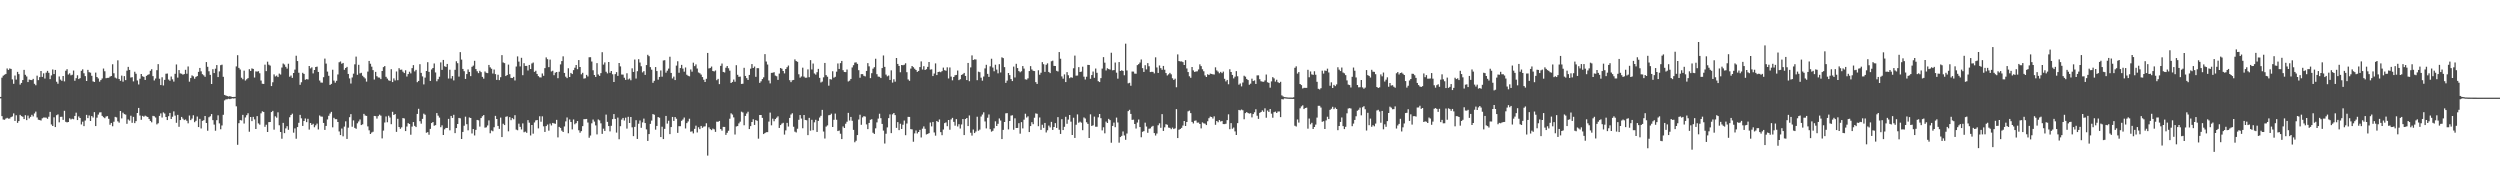 <?xml version="1.0" encoding="UTF-8"?>
<svg xmlns="http://www.w3.org/2000/svg" width="1920" height="150">
  <path d="M0 74.451h1v1.095H0zM1 59.652h1v29.550H1zM2 58.094h1v33.715H2zM3 57.396h1v34.609H3zM4 56.789h1v34.320H4zM5 52.603h1v37.894H5zM6 53.726h1v37.412H6zM7 52.580h1v38.449H7zM8 52.926h1v37.037H8zM9 61.000h1v28.435H9zM10 64.341h1v22.737H10zM11 58.000h1v34.890H11zM12 61.154h1v27.395H12zM13 55.203h1v39.165H13zM14 56.922h1v36.058H14zM15 64.978h1v23.263H15zM16 63.710h1v25.484H16zM17 61.473h1v28.162H17zM18 53.650h1v37.807H18zM19 57.468h1v31.000H19zM20 58.701h1v33.539H20zM21 63.032h1v25.770H21zM22 61.124h1v29.817H22zM23 61.377h1v28.353H23zM24 61.529h1v26.614H24zM25 60.561h1v28.848H25zM26 64.354h1v22.776H26zM27 65.489h1v20.206H27zM28 58.101h1v32.098H28zM29 61.567h1v30.377H29zM30 59.252h1v32.964H30zM31 54.549h1v38.016H31zM32 59.012h1v31.878H32zM33 56.294h1v33.992H33zM34 60.294h1v29.945H34zM35 55.820h1v34.551H35zM36 54.435h1v36.809H36zM37 55.931h1v33.707H37zM38 60.755h1v25.157H38zM39 57.908h1v37.703H39zM40 53.356h1v43.400H40zM41 56.865h1v33.241H41zM42 53.700h1v43.872H42zM43 62.763h1v25.728H43zM44 64.328h1v23.515H44zM45 58.712h1v35.253H45zM46 61.151h1v28.612H46zM47 62.070h1v27.604H47zM48 58.369h1v33.667H48zM49 62.516h1v22.560H49zM50 54.347h1v39.218H50zM51 53.155h1v40.850H51zM52 57.250h1v36.456H52zM53 56.295h1v34.567H53zM54 57.842h1v33.926H54zM55 57.400h1v33.783H55zM56 54.175h1v37.406H56zM57 62.008h1v27.021H57zM58 60.044h1v26.484H58zM59 57.826h1v34.397H59zM60 60.700h1v28.731H60zM61 60.028h1v30.579H61zM62 54.396h1v41.180H62zM63 53.262h1v40.196H63zM64 56.284h1v40.597H64zM65 58.465h1v34.092H65zM66 62.195h1v26.039H66zM67 53.653h1v37.098H67zM68 55.444h1v33.231H68zM69 55.800h1v37.135H69zM70 58.194h1v30.934H70zM71 62.493h1v27.770H71zM72 63.000h1v23.093H72zM73 55.778h1v41.059H73zM74 59.128h1v31.225H74zM75 60.265h1v27.741H75zM76 62.718h1v23.680H76zM77 61.480h1v24.742H77zM78 60.249h1v28.712H78zM79 52.647h1v37.366H79zM80 54.754h1v36.010H80zM81 60.081h1v29.417H81zM82 59.777h1v29.433H82zM83 59.748h1v31.508H83zM84 58.842h1v36.944H84zM85 58.378h1v36.012H85zM86 49.343h1v47.647H86zM87 56.270h1v37.227H87zM88 59.610h1v30.149H88zM89 60.249h1v29.930H89zM90 46.311h1v46.847H90zM91 60.691h1v33.518H91zM92 62.080h1v23.168H92zM93 58.045h1v32.876H93zM94 62.720h1v23.796H94zM95 58.487h1v29.155H95zM96 61.548h1v26.484H96zM97 54.253h1v40.826H97zM98 51.336h1v40.429H98zM99 53.717h1v38.918H99zM100 59.553h1v29.352H100zM101 59.301h1v34.986H101zM102 62.535h1v27.236H102zM103 55.090h1v39.468H103zM104 56.603h1v36.419H104zM105 61.800h1v24.960H105zM106 64.877h1v18.018H106zM107 60.444h1v28.267H107zM108 56.854h1v35.168H108zM109 58.551h1v30.435H109zM110 59.058h1v30.604H110zM111 61.395h1v27.457H111zM112 58.277h1v31.111H112zM113 57.488h1v32.356H113zM114 57.028h1v34.291H114zM115 54.361h1v38.541H115zM116 53.164h1v40.782H116zM117 58.476h1v30.500H117zM118 61.792h1v27.491H118zM119 60.301h1v29.946H119zM120 53.937h1v41.578H120zM121 49.273h1v45.409H121zM122 60.449h1v28.514H122zM123 65.318h1v21.789H123zM124 59.336h1v30.917H124zM125 65.612h1v20.710H125zM126 61.336h1v25.850H126zM127 56.627h1v33.224H127zM128 56.467h1v35.727H128zM129 61.105h1v28.148H129zM130 61.981h1v24.732H130zM131 58.768h1v32.629H131zM132 60.919h1v28.750H132zM133 62.661h1v22.885H133zM134 56.670h1v32.132H134zM135 49.510h1v44.816H135zM136 59.619h1v28.606H136zM137 53.794h1v43.606H137zM138 56.390h1v35.803H138zM139 56.630h1v33.189H139zM140 57.338h1v33.796H140zM141 56.896h1v35.357H141zM142 53.615h1v38.131H142zM143 56.633h1v36.159H143zM144 51.063h1v43.657H144zM145 62.717h1v25.995H145zM146 59.938h1v32.338H146zM147 57.911h1v33.181H147zM148 58.640h1v29.868H148zM149 60.478h1v33.395H149zM150 59.051h1v33.743H150zM151 58.401h1v31.102H151zM152 55.170h1v42.425H152zM153 52.168h1v39.126H153zM154 54.796h1v43.841H154zM155 56.993h1v35.810H155zM156 57.867h1v34.437H156zM157 59.007h1v30.067H157zM158 47.655h1v46.816H158zM159 51.309h1v49.086H159zM160 54.724h1v35.349H160zM161 57.517h1v31.751H161zM162 64.499h1v23.109H162zM163 53.144h1v39.105H163zM164 56.125h1v39.561H164zM165 52.746h1v47.681H165zM166 49.947h1v42.391H166zM167 59.175h1v29.395H167zM168 54.856h1v39.922H168zM169 50.068h1v49.191H169zM170 49.653h1v46.724H170zM171 58.996h1v29.191H171zM172 72.914h1v4.175H172zM173 73.390h1v2.925H173zM174 73.785h1v2.469H174zM175 74.114h1v1.689H175zM176 73.815h1v2.342H176zM177 74.206h1v1.630H177zM178 74.505h1v1.000H178zM179 74.433h1v1.240H179zM180 74.383h1v1.073H180zM181 51.003h1v30.643H181zM182 42.387h1v68.808H182zM183 52.126h1v42.480H183zM184 53.412h1v38.801H184zM185 59.683h1v32.851H185zM186 60.884h1v27.332H186zM187 54.282h1v40.578H187zM188 61.876h1v28.329H188zM189 60.876h1v27.597H189zM190 59.984h1v26.998H190zM191 53.160h1v48.005H191zM192 54.472h1v35.392H192zM193 52.509h1v40.540H193zM194 52.942h1v36.806H194zM195 59.559h1v32.122H195zM196 54.843h1v44.253H196zM197 54.975h1v34.224H197zM198 54.673h1v40.117H198zM199 56.251h1v39.479H199zM200 61.848h1v25.203H200zM201 64.294h1v21.195H201zM202 64.448h1v21.509H202zM203 49.642h1v47.759H203zM204 54.653h1v41.137H204zM205 47.344h1v54.020H205zM206 49.677h1v44.115H206zM207 50.388h1v43.332H207zM208 66.107h1v19.980H208zM209 63.168h1v21.984H209zM210 57.115h1v42.479H210zM211 58.704h1v30.620H211zM212 58.041h1v32.332H212zM213 59.179h1v27.077H213zM214 56.515h1v39.670H214zM215 57.215h1v44.154H215zM216 51.880h1v54.680H216zM217 48.801h1v45.539H217zM218 49.560h1v52.680H218zM219 51.323h1v47.311H219zM220 52.692h1v44.216H220zM221 48.962h1v50.748H221zM222 58.955h1v31.093H222zM223 57.987h1v30.352H223zM224 59.797h1v27.503H224zM225 56.073h1v45.837H225zM226 53.441h1v45.163H226zM227 42.827h1v63.712H227zM228 46.889h1v50.693H228zM229 55.875h1v38.444H229zM230 65.126h1v23.094H230zM231 63.197h1v27.682H231zM232 55.927h1v40.792H232zM233 56.797h1v36.148H233zM234 61.244h1v29.759H234zM235 60.779h1v33.007H235zM236 61.049h1v30.183H236zM237 50.707h1v48.820H237zM238 52.507h1v41.944H238zM239 51.729h1v44.206H239zM240 56.363h1v38.721H240zM241 53.775h1v43.987H241zM242 51.440h1v44.803H242zM243 51.128h1v43.815H243zM244 55.232h1v44.184H244zM245 61.876h1v26.798H245zM246 63.398h1v26.086H246zM247 63.467h1v26.121H247zM248 59.268h1v35.139H248zM249 45.020h1v54.743H249zM250 48.840h1v47.895H250zM251 54.988h1v36.766H251zM252 58.191h1v30.726H252zM253 65.206h1v21.972H253zM254 64.411h1v21.525H254zM255 53.544h1v44.227H255zM256 61.914h1v28.549H256zM257 63.502h1v28.057H257zM258 62.044h1v29.497H258zM259 57.175h1v36.528H259zM260 47.831h1v53.116H260zM261 47.202h1v56.523H261zM262 48.923h1v49.772H262zM263 48.317h1v56.369H263zM264 53.623h1v43.612H264zM265 52.232h1v40.955H265zM266 51.364h1v55.344H266zM267 56.757h1v41.271H267zM268 60.213h1v29.804H268zM269 64.178h1v23.484H269zM270 59.507h1v37.825H270zM271 56.563h1v35.883H271zM272 49.423h1v48.794H272zM273 43.494h1v55.449H273zM274 57.465h1v37.270H274zM275 49.771h1v43.502H275zM276 56.388h1v35.372H276zM277 55.906h1v40.156H277zM278 58.154h1v37.310H278zM279 59.301h1v28.149H279zM280 60.283h1v28.448H280zM281 62.664h1v26.378H281zM282 54.968h1v42.093H282zM283 46.799h1v53.279H283zM284 48.969h1v53.968H284zM285 51.196h1v50.582H285zM286 53.866h1v47.322H286zM287 61.106h1v27.911H287zM288 55.200h1v34.005H288zM289 58.503h1v32.607H289zM290 59.486h1v29.694H290zM291 59.617h1v28.454H291zM292 60.761h1v28.094H292zM293 54.538h1v51.734H293zM294 51.549h1v48.738H294zM295 50.750h1v43.329H295zM296 58.979h1v30.448H296zM297 60.363h1v33.525H297zM298 61.671h1v27.198H298zM299 62.082h1v28.175H299zM300 53.120h1v42.263H300zM301 63.030h1v22.819H301zM302 60.196h1v28.118H302zM303 61.806h1v25.782H303zM304 54.870h1v46.410H304zM305 61.584h1v29.630H305zM306 52.387h1v45.144H306zM307 53.606h1v45.316H307zM308 53.450h1v44.338H308zM309 55.025h1v35.628H309zM310 56.114h1v34.882H310zM311 53.950h1v46.698H311zM312 58.797h1v38.371H312zM313 56.882h1v37.688H313zM314 55.117h1v40.133H314zM315 56.359h1v47.131H315zM316 52.348h1v44.902H316zM317 50.027h1v43.722H317zM318 54.849h1v41.796H318zM319 53.678h1v43.904H319zM320 63.112h1v24.376H320zM321 62.137h1v21.442H321zM322 49.327h1v43.735H322zM323 55.938h1v39.029H323zM324 58.658h1v32.612H324zM325 64.802h1v22.470H325zM326 59.589h1v28.549H326zM327 54.540h1v47.402H327zM328 47.759h1v53.695H328zM329 55.191h1v48.266H329zM330 62.140h1v36.853H330zM331 53.360h1v41.154H331zM332 52.240h1v41.479H332zM333 48.753h1v47.790H333zM334 55.643h1v40.467H334zM335 62.399h1v24.417H335zM336 60.829h1v27.985H336zM337 58.926h1v31.385H337zM338 47.933h1v49.780H338zM339 53.664h1v42.614H339zM340 46.021h1v57.675H340zM341 50.867h1v48.484H341zM342 51.403h1v46.860H342zM343 49.103h1v49.163H343zM344 60.315h1v30.967H344zM345 53.571h1v46.521H345zM346 60.300h1v28.726H346zM347 58.410h1v32.183H347zM348 61.761h1v26.394H348zM349 53.623h1v48.632H349zM350 47.073h1v51.303H350zM351 48.519h1v46.717H351zM352 58.850h1v31.735H352zM353 40.057h1v50.830H353zM354 45.777h1v61.000H354zM355 52.921h1v48.422H355zM356 54.680h1v41.896H356zM357 60.644h1v28.976H357zM358 56.901h1v38.475H358zM359 53.363h1v46.721H359zM360 55.225h1v34.964H360zM361 58.490h1v32.142H361zM362 51.303h1v51.219H362zM363 50.396h1v48.747H363zM364 46.709h1v57.328H364zM365 53.058h1v46.657H365zM366 54.723h1v37.381H366zM367 56.160h1v36.253H367zM368 54.379h1v42.851H368zM369 55.404h1v35.261H369zM370 59.013h1v30.261H370zM371 60.411h1v27.954H371zM372 54.872h1v43.155H372zM373 55.935h1v41.875H373zM374 56.148h1v40.219H374zM375 49.858h1v42.621H375zM376 51.701h1v50.663H376zM377 52.794h1v47.419H377zM378 56.485h1v44.341H378zM379 53.389h1v44.371H379zM380 56.951h1v32.012H380zM381 61.327h1v30.073H381zM382 57.388h1v39.332H382zM383 61.549h1v37.400H383zM384 59.270h1v31.037H384zM385 42.326h1v62.920H385zM386 47.953h1v47.080H386zM387 48.465h1v47.600H387zM388 58.410h1v31.298H388zM389 57.575h1v31.767H389zM390 49.626h1v51.252H390zM391 56.988h1v32.988H391zM392 59.795h1v32.540H392zM393 59.931h1v30.795H393zM394 59.028h1v32.548H394zM395 61.799h1v26.697H395zM396 51.113h1v48.427H396zM397 43.333h1v56.696H397zM398 47.303h1v47.667H398zM399 50.978h1v46.469H399zM400 44.411h1v55.026H400zM401 57.732h1v37.061H401zM402 48.543h1v53.036H402zM403 50.619h1v50.446H403zM404 50.567h1v51.422H404zM405 54.133h1v38.116H405zM406 49.887h1v44.301H406zM407 53.008h1v51.021H407zM408 48.726h1v47.275H408zM409 48.010h1v54.628H409zM410 55.171h1v38.896H410zM411 54.311h1v38.173H411zM412 56.788h1v35.398H412zM413 58.472h1v40.137H413zM414 59.401h1v29.900H414zM415 59.477h1v33.994H415zM416 56.426h1v32.909H416zM417 58.236h1v38.763H417zM418 52.304h1v49.015H418zM419 44.082h1v52.754H419zM420 45.442h1v50.214H420zM421 51.555h1v48.796H421zM422 45.770h1v49.166H422zM423 54.865h1v41.480H423zM424 54.304h1v40.090H424zM425 57.734h1v37.015H425zM426 55.787h1v39.274H426zM427 55.319h1v36.747H427zM428 60.044h1v45.463H428zM429 55.113h1v42.335H429zM430 49.462h1v48.815H430zM431 46.880h1v53.450H431zM432 43.272h1v58.128H432zM433 56.003h1v41.109H433zM434 58.891h1v34.366H434zM435 60.003h1v30.201H435zM436 52.449h1v49.887H436zM437 59.141h1v32.616H437zM438 55.995h1v37.683H438zM439 56.907h1v42.482H439zM440 53.870h1v37.887H440zM441 52.041h1v43.409H441zM442 49.925h1v44.666H442zM443 53.134h1v39.832H443zM444 46.145h1v53.900H444zM445 51.480h1v50.438H445zM446 57.105h1v43.609H446zM447 55.893h1v40.965H447zM448 60.373h1v31.196H448zM449 60.107h1v31.386H449zM450 57.519h1v33.846H450zM451 58.748h1v35.349H451zM452 43.964h1v61.811H452zM453 43.943h1v60.133H453zM454 47.264h1v47.461H454zM455 53.985h1v37.801H455zM456 57.586h1v35.791H456zM457 59.061h1v37.240H457zM458 48.494h1v54.700H458zM459 57.207h1v34.517H459zM460 58.283h1v34.182H460zM461 56.142h1v38.588H461zM462 40.112h1v62.688H462zM463 49.598h1v49.198H463zM464 47.916h1v52.632H464zM465 55.117h1v32.883H465zM466 56.355h1v37.237H466zM467 47.608h1v49.233H467zM468 55.928h1v44.981H468zM469 54.515h1v42.080H469zM470 57.019h1v34.491H470zM471 62.963h1v24.639H471zM472 56.915h1v34.420H472zM473 55.387h1v46.438H473zM474 58.283h1v32.039H474zM475 48.368h1v58.572H475zM476 50.981h1v45.924H476zM477 57.232h1v34.608H477zM478 57.283h1v33.296H478zM479 59.707h1v32.862H479zM480 61.344h1v29.000H480zM481 56.289h1v42.453H481zM482 61.013h1v28.666H482zM483 60.299h1v34.159H483zM484 61.622h1v28.216H484zM485 52.473h1v45.340H485zM486 55.239h1v49.321H486zM487 45.740h1v51.675H487zM488 60.306h1v31.996H488zM489 54.687h1v52.006H489zM490 45.483h1v49.549H490zM491 48.003h1v44.521H491zM492 50.888h1v47.271H492zM493 55.604h1v38.377H493zM494 54.653h1v36.440H494zM495 57.521h1v37.002H495zM496 49.957h1v49.422H496zM497 42.069h1v66.193H497zM498 43.168h1v59.818H498zM499 51.572h1v43.567H499zM500 53.485h1v39.126H500zM501 63.609h1v23.978H501zM502 62.042h1v26.052H502zM503 51.489h1v48.106H503zM504 54.560h1v42.160H504zM505 61.175h1v28.756H505zM506 59.104h1v31.322H506zM507 54.137h1v51.151H507zM508 58.880h1v38.426H508zM509 46.414h1v60.370H509zM510 46.210h1v52.742H510zM511 55.785h1v33.263H511zM512 54.258h1v40.685H512zM513 52.696h1v40.051H513zM514 43.585h1v59.440H514zM515 56.008h1v41.589H515zM516 60.238h1v29.570H516zM517 58.830h1v34.067H517zM518 61.480h1v28.450H518zM519 50.404h1v40.766H519zM520 47.042h1v54.976H520zM521 55.846h1v41.096H521zM522 52.294h1v44.634H522zM523 49.795h1v43.003H523zM524 52.684h1v39.101H524zM525 55.019h1v35.256H525zM526 51.825h1v46.815H526zM527 57.418h1v37.145H527zM528 58.194h1v35.091H528zM529 58.629h1v32.580H529zM530 53.333h1v47.820H530zM531 55.049h1v45.799H531zM532 48.130h1v54.329H532zM533 50.785h1v48.169H533zM534 49.467h1v47.054H534zM535 52.659h1v49.055H535zM536 55.673h1v42.070H536zM537 56.266h1v42.910H537zM538 57.298h1v39.430H538zM539 59.183h1v38.963H539zM540 61.221h1v36.001H540zM541 62.987h1v34.018H541zM542 60.541h1v34.120H542zM543 40.634h1v78.875H543zM544 52.570h1v45.245H544zM545 52.185h1v47.013H545zM546 51.124h1v48.836H546zM547 54.526h1v44.233H547zM548 54.890h1v44.451H548zM549 54.097h1v47.157H549zM550 61.576h1v31.852H550zM551 60.595h1v32.973H551zM552 64.626h1v28.244H552zM553 50.566h1v48.566H553zM554 48.814h1v51.518H554zM555 55.231h1v42.220H555zM556 55.642h1v41.847H556zM557 51.998h1v51.556H557zM558 50.680h1v51.311H558zM559 52.416h1v47.979H559zM560 54.297h1v36.883H560zM561 63.719h1v23.316H561zM562 62.941h1v25.010H562zM563 61.076h1v29.094H563zM564 62.776h1v40.526H564zM565 50.061h1v47.063H565zM566 57.432h1v39.380H566zM567 58.966h1v35.802H567zM568 58.810h1v34.616H568zM569 64.480h1v21.271H569zM570 64.288h1v22.080H570zM571 52.072h1v44.156H571zM572 58.331h1v30.720H572zM573 60.013h1v27.155H573zM574 61.388h1v24.407H574zM575 57.556h1v41.553H575zM576 52.751h1v44.103H576zM577 49.181h1v44.491H577zM578 52.207h1v39.390H578zM579 51.108h1v44.840H579zM580 58.966h1v33.266H580zM581 52.322h1v40.474H581zM582 52.375h1v54.115H582zM583 63.635h1v24.698H583zM584 62.449h1v25.868H584zM585 60.708h1v29.818H585zM586 59.388h1v43.562H586zM587 41.557h1v60.647H587zM588 47.259h1v54.271H588zM589 49.548h1v51.926H589zM590 61.806h1v31.560H590zM591 64.055h1v22.438H591zM592 55.963h1v40.304H592zM593 55.876h1v35.260H593zM594 55.443h1v37.683H594zM595 58.054h1v33.394H595zM596 58.566h1v31.794H596zM597 61.321h1v28.003H597zM598 56.530h1v41.718H598zM599 52.202h1v43.852H599zM600 52.805h1v42.125H600zM601 54.525h1v39.782H601zM602 56.364h1v47.018H602zM603 53.007h1v47.127H603zM604 51.608h1v42.753H604zM605 50.339h1v46.825H605zM606 61.582h1v28.968H606zM607 63.056h1v24.903H607zM608 61.650h1v25.347H608zM609 61.394h1v35.958H609zM610 45.613h1v55.486H610zM611 46.916h1v54.805H611zM612 47.482h1v51.374H612zM613 57.056h1v34.926H613zM614 59.627h1v28.752H614zM615 58.710h1v32.348H615zM616 51.953h1v46.555H616zM617 58.805h1v29.508H617zM618 59.692h1v32.440H618zM619 59.631h1v32.733H619zM620 53.310h1v50.458H620zM621 59.285h1v31.219H621zM622 46.193h1v54.166H622zM623 53.343h1v38.652H623zM624 48.796h1v51.188H624zM625 56.397h1v37.534H625zM626 57.279h1v34.716H626zM627 55.425h1v45.883H627zM628 52.903h1v39.939H628zM629 59.788h1v30.503H629zM630 63.315h1v25.630H630zM631 62.690h1v21.690H631zM632 59.376h1v41.646H632zM633 48.328h1v58.063H633zM634 57.682h1v39.565H634zM635 58.930h1v37.364H635zM636 65.791h1v22.734H636zM637 60.754h1v27.520H637zM638 61.058h1v26.256H638zM639 54.712h1v42.848H639zM640 59.656h1v32.361H640zM641 59.005h1v28.226H641zM642 55.061h1v36.880H642zM643 48.740h1v51.936H643zM644 52.919h1v47.317H644zM645 48.494h1v54.193H645zM646 46.785h1v60.028H646zM647 53.920h1v43.199H647zM648 55.279h1v43.020H648zM649 55.414h1v39.600H649zM650 53.421h1v40.093H650zM651 62.586h1v24.114H651zM652 61.973h1v30.575H652zM653 60.618h1v29.162H653zM654 51.820h1v40.937H654zM655 50.064h1v49.672H655zM656 48.092h1v61.166H656zM657 47.887h1v60.204H657zM658 49.067h1v54.657H658zM659 53.898h1v37.909H659zM660 59.712h1v28.410H660zM661 56.932h1v38.902H661zM662 56.914h1v33.260H662zM663 58.240h1v30.970H663zM664 58.667h1v30.892H664zM665 54.478h1v41.063H665zM666 48.491h1v50.700H666zM667 50.956h1v43.448H667zM668 60.021h1v32.000H668zM669 56.239h1v35.290H669zM670 52.725h1v49.232H670zM671 51.633h1v51.224H671zM672 45.117h1v53.423H672zM673 56.996h1v37.019H673zM674 58.823h1v32.247H674zM675 58.970h1v28.374H675zM676 59.955h1v30.837H676zM677 52.292h1v42.878H677zM678 42.572h1v57.725H678zM679 51.333h1v58.909H679zM680 57.287h1v45.406H680zM681 58.648h1v39.219H681zM682 58.023h1v32.722H682zM683 61.413h1v26.439H683zM684 54.026h1v48.228H684zM685 63.456h1v24.364H685zM686 60.853h1v25.938H686zM687 62.721h1v25.684H687zM688 44.531h1v53.680H688zM689 49.121h1v44.677H689zM690 50.662h1v49.271H690zM691 55.509h1v39.504H691zM692 49.906h1v49.141H692zM693 50.143h1v45.631H693zM694 49.709h1v42.854H694zM695 48.578h1v55.234H695zM696 55.437h1v39.418H696zM697 61.025h1v28.737H697zM698 62.031h1v27.755H698zM699 52.676h1v46.487H699zM700 50.667h1v48.732H700zM701 51.632h1v57.241H701zM702 52.802h1v49.645H702zM703 53.743h1v46.475H703zM704 55.179h1v47.340H704zM705 54.473h1v46.894H705zM706 51.485h1v48.265H706zM707 47.146h1v58.430H707zM708 53.376h1v45.443H708zM709 50.838h1v46.238H709zM710 53.742h1v45.181H710zM711 53.126h1v50.152H711zM712 51.354h1v51.510H712zM713 47.629h1v54.609H713zM714 53.430h1v40.657H714zM715 53.235h1v43.834H715zM716 58.435h1v35.202H716zM717 56.497h1v45.233H717zM718 48.687h1v55.522H718zM719 57.654h1v35.254H719zM720 55.272h1v38.476H720zM721 55.063h1v36.710H721zM722 55.457h1v46.005H722zM723 54.605h1v49.215H723zM724 51.893h1v47.577H724zM725 53.897h1v40.645H725zM726 54.336h1v39.689H726zM727 51.717h1v45.203H727zM728 60.283h1v31.885H728zM729 51.810h1v47.833H729zM730 58.831h1v32.855H730zM731 61.702h1v28.834H731zM732 59.145h1v34.450H732zM733 57.809h1v38.694H733zM734 57.550h1v33.950H734zM735 54.167h1v42.935H735zM736 61.526h1v33.873H736zM737 60.835h1v37.874H737zM738 57.548h1v38.033H738zM739 56.975h1v34.457H739zM740 56.016h1v47.694H740zM741 58.322h1v33.097H741zM742 61.475h1v29.131H742zM743 48.316h1v48.520H743zM744 62.363h1v26.312H744zM745 51.761h1v50.182H745zM746 42.551h1v61.588H746zM747 46.068h1v53.408H747zM748 45.572h1v56.646H748zM749 45.658h1v55.349H749zM750 61.606h1v28.042H750zM751 55.060h1v45.346H751zM752 55.430h1v44.096H752zM753 59.651h1v29.853H753zM754 61.943h1v26.021H754zM755 58.795h1v27.491H755zM756 52.538h1v40.726H756zM757 49.786h1v48.846H757zM758 56.730h1v33.713H758zM759 59.044h1v28.883H759zM760 50.919h1v48.310H760zM761 45.093h1v56.009H761zM762 51.846h1v48.619H762zM763 54.710h1v43.825H763zM764 49.708h1v43.475H764zM765 53.430h1v43.330H765zM766 56.294h1v38.767H766zM767 49.329h1v41.676H767zM768 55.669h1v36.919H768zM769 44.015h1v62.790H769zM770 44.631h1v55.107H770zM771 51.538h1v42.143H771zM772 63.634h1v23.396H772zM773 61.903h1v24.976H773zM774 56.054h1v43.345H774zM775 57.714h1v35.223H775zM776 60.708h1v28.052H776zM777 62.274h1v26.268H777zM778 51.145h1v48.474H778zM779 59.508h1v31.362H779zM780 49.021h1v49.303H780zM781 52.270h1v45.982H781zM782 54.571h1v40.041H782zM783 55.506h1v47.127H783zM784 54.726h1v39.082H784zM785 50.736h1v47.882H785zM786 52.673h1v39.241H786zM787 60.920h1v26.415H787zM788 61.196h1v29.094H788zM789 60.172h1v29.172H789zM790 54.586h1v46.848H790zM791 50.814h1v45.984H791zM792 53.364h1v40.492H792zM793 54.397h1v40.964H793zM794 54.595h1v35.805H794zM795 63.081h1v23.985H795zM796 64.439h1v22.976H796zM797 53.969h1v42.946H797zM798 57.376h1v32.840H798zM799 55.882h1v43.840H799zM800 47.722h1v48.087H800zM801 49.326h1v48.871H801zM802 55.181h1v39.239H802zM803 49.732h1v51.992H803zM804 48.618h1v51.419H804zM805 55.223h1v41.257H805zM806 56.148h1v41.695H806zM807 47.052h1v46.566H807zM808 46.592h1v53.219H808zM809 50.605h1v46.930H809zM810 50.671h1v43.881H810zM811 54.396h1v43.878H811zM812 54.863h1v35.107H812zM813 40.007h1v59.616H813zM814 45.088h1v57.774H814zM815 58.685h1v32.872H815zM816 60.436h1v39.434H816zM817 57.161h1v40.222H817zM818 63.049h1v26.643H818zM819 55.401h1v39.660H819zM820 57.803h1v34.072H820zM821 60.071h1v28.263H821zM822 59.312h1v34.122H822zM823 59.701h1v43.995H823zM824 52.447h1v37.952H824zM825 42.684h1v63.231H825zM826 58.107h1v37.682H826zM827 57.995h1v29.848H827zM828 51.576h1v42.670H828zM829 55.315h1v38.143H829zM830 54.970h1v39.256H830zM831 51.216h1v48.779H831zM832 58.900h1v31.332H832zM833 61.091h1v29.949H833zM834 58.926h1v34.985H834zM835 49.815h1v45.298H835zM836 49.930h1v56.036H836zM837 60.527h1v27.304H837zM838 57.671h1v39.050H838zM839 54.962h1v41.299H839zM840 59.742h1v29.822H840zM841 52.654h1v44.671H841zM842 55.902h1v41.412H842zM843 62.376h1v27.729H843zM844 63.015h1v24.527H844zM845 59.999h1v30.762H845zM846 52.690h1v47.444H846zM847 43.900h1v53.836H847zM848 48.119h1v54.300H848zM849 54.101h1v39.305H849zM850 52.415h1v42.025H850zM851 53.057h1v38.251H851zM852 53.454h1v38.795H852zM853 40.505h1v69.096H853zM854 54.010h1v42.725H854zM855 53.826h1v40.331H855zM856 48.046h1v49.625H856zM857 55.830h1v34.494H857zM858 60.426h1v33.609H858zM859 47.663h1v61.911H859zM860 54.516h1v50.732H860zM861 53.942h1v50.407H861zM862 54.484h1v46.469H862zM863 57.789h1v46.252H863zM864 33.553h1v73.818H864zM865 54.110h1v48.469H865zM866 64.001h1v21.352H866zM867 63.568h1v20.739H867zM868 65.851h1v21.654H868zM869 54.954h1v37.117H869zM870 54.998h1v36.895H870zM871 56.532h1v38.688H871zM872 56.646h1v42.051H872zM873 50.038h1v44.055H873zM874 49.264h1v42.559H874zM875 48.018h1v49.569H875zM876 45.645h1v59.775H876zM877 52.314h1v48.931H877zM878 55.252h1v45.440H878zM879 50.050h1v44.179H879zM880 53.306h1v43.872H880zM881 48.491h1v53.504H881zM882 50.909h1v47.950H882zM883 55.323h1v43.294H883zM884 55.142h1v42.170H884zM885 55.209h1v41.459H885zM886 56.363h1v45.827H886zM887 44.011h1v60.071H887zM888 51.790h1v50.782H888zM889 56.037h1v40.180H889zM890 50.302h1v44.424H890zM891 52.336h1v45.827H891zM892 53.628h1v34.048H892zM893 50.633h1v49.941H893zM894 53.555h1v44.261H894zM895 56.130h1v39.252H895zM896 57.945h1v37.917H896zM897 57.063h1v40.925H897zM898 55.947h1v42.253H898zM899 57.110h1v42.120H899zM900 60.086h1v37.914H900zM901 61.409h1v37.711H901zM902 60.404h1v38.176H902zM903 67.006h1v16.808H903zM904 41.787h1v64.263H904zM905 46.885h1v52.733H905zM906 47.220h1v51.810H906zM907 47.132h1v51.076H907zM908 47.696h1v48.736H908zM909 49.902h1v43.031H909zM910 46.181h1v50.589H910zM911 52.566h1v41.116H911zM912 55.349h1v30.143H912zM913 58.586h1v26.333H913zM914 59.775h1v27.100H914zM915 51.459h1v42.203H915zM916 54.083h1v40.756H916zM917 55.228h1v37.554H917zM918 54.873h1v37.622H918zM919 54.798h1v39.420H919zM920 53.373h1v40.715H920zM921 49.428h1v45.790H921zM922 50.800h1v47.806H922zM923 53.203h1v40.816H923zM924 54.725h1v39.989H924zM925 57.931h1v37.048H925zM926 59.150h1v36.914H926zM927 57.057h1v36.090H927zM928 57.619h1v33.142H928zM929 56.513h1v33.037H929zM930 56.800h1v33.057H930zM931 57.097h1v33.943H931zM932 57.221h1v32.147H932zM933 51.727h1v44.133H933zM934 54.057h1v38.851H934zM935 54.999h1v38.899H935zM936 56.244h1v35.954H936zM937 55.175h1v38.157H937zM938 56.145h1v36.733H938zM939 54.969h1v40.318H939zM940 60.512h1v34.829H940zM941 62.506h1v32.525H941zM942 61.384h1v30.883H942zM943 64.711h1v23.099H943zM944 53.214h1v46.016H944zM945 55.307h1v39.262H945zM946 57.533h1v41.348H946zM947 60.201h1v37.728H947zM948 58.868h1v42.055H948zM949 54.638h1v49.025H949zM950 58.550h1v35.995H950zM951 65.046h1v19.381H951zM952 64.077h1v20.685H952zM953 66.350h1v17.764H953zM954 63.366h1v21.335H954zM955 58.182h1v33.412H955zM956 58.860h1v28.031H956zM957 60.640h1v25.425H957zM958 61.492h1v25.332H958zM959 65.056h1v22.179H959zM960 64.241h1v22.674H960zM961 60.418h1v29.747H961zM962 62.279h1v25.337H962zM963 61.762h1v24.444H963zM964 64.454h1v19.467H964zM965 57.886h1v30.984H965zM966 57.830h1v33.444H966zM967 60.804h1v25.873H967zM968 62.424h1v23.612H968zM969 62.700h1v22.066H969zM970 62.834h1v23.010H970zM971 61.735h1v21.471H971zM972 57.265h1v33.149H972zM973 63.163h1v21.729H973zM974 63.645h1v22.308H974zM975 67.308h1v16.399H975zM976 62.536h1v24.753H976zM977 59.259h1v31.174H977zM978 60.219h1v25.962H978zM979 62.693h1v22.992H979zM980 61.241h1v25.550H980zM981 63.133h1v22.543H981zM982 63.798h1v21.782H982zM983 62.837h1v27.126H983zM984 73.268h1v2.866H984zM985 74.079h1v2.237H985zM986 74.560h1v1.000H986zM987 74.664h1v1.000H987zM988 74.808h1v1.000H988zM989 74.900h1v1.000H989zM990 74.918h1v1.000H990zM991 74.924h1v1.000H991zM992 74.958h1v1.000H992zM993 74.675h1v1.319H993zM994 52.057h1v44.510H994zM995 50.958h1v46.204H995zM996 56.512h1v35.258H996zM997 55.372h1v38.765H997zM998 64.527h1v18.667H998zM999 65.387h1v16.345H999zM1000 67.932h1v12.968H1000zM1001 67.439h1v16.321H1001zM1002 67.466h1v15.485H1002zM1003 67.464h1v15.244H1003zM1004 53.601h1v45.221H1004zM1005 59.339h1v31.698H1005zM1006 54.900h1v40.582H1006zM1007 57.157h1v37.160H1007zM1008 57.478h1v41.570H1008zM1009 54.717h1v42.839H1009zM1010 57.398h1v38.305H1010zM1011 62.827h1v27.494H1011zM1012 68.185h1v13.067H1012zM1013 68.707h1v12.528H1013zM1014 67.739h1v14.869H1014zM1015 54.279h1v39.267H1015zM1016 56.510h1v36.570H1016zM1017 54.168h1v44.913H1017zM1018 54.417h1v38.029H1018zM1019 52.740h1v36.888H1019zM1020 55.677h1v35.756H1020zM1021 65.839h1v18.559H1021zM1022 63.239h1v20.243H1022zM1023 67.598h1v14.404H1023zM1024 65.192h1v18.619H1024zM1025 66.173h1v16.478H1025zM1026 64.812h1v18.893H1026zM1027 51.674h1v48.314H1027zM1028 53.530h1v43.253H1028zM1029 54.558h1v39.110H1029zM1030 51.855h1v38.372H1030zM1031 55.700h1v41.192H1031zM1032 56.339h1v42.809H1032zM1033 57.696h1v39.682H1033zM1034 61.757h1v25.290H1034zM1035 64.971h1v18.372H1035zM1036 65.316h1v17.737H1036zM1037 67.191h1v16.151H1037zM1038 58.961h1v37.938H1038zM1039 51.870h1v43.057H1039zM1040 54.306h1v37.806H1040zM1041 59.469h1v29.806H1041zM1042 65.278h1v19.776H1042zM1043 67.082h1v17.170H1043zM1044 66.966h1v15.699H1044zM1045 61.419h1v27.164H1045zM1046 67.123h1v15.237H1046zM1047 68.159h1v13.399H1047zM1048 67.273h1v16.652H1048zM1049 53.802h1v46.432H1049zM1050 57.687h1v28.925H1050zM1051 58.301h1v37.831H1051zM1052 59.542h1v31.549H1052zM1053 53.596h1v43.799H1053zM1054 55.029h1v41.101H1054zM1055 55.198h1v41.846H1055zM1056 56.993h1v37.918H1056zM1057 66.835h1v18.004H1057zM1058 67.606h1v16.712H1058zM1059 67.065h1v18.614H1059zM1060 57.128h1v37.126H1060zM1061 58.626h1v26.566H1061zM1062 55.704h1v43.648H1062zM1063 62.644h1v32.844H1063zM1064 61.195h1v36.181H1064zM1065 59.398h1v33.639H1065zM1066 66.590h1v20.218H1066zM1067 63.754h1v18.153H1067zM1068 65.673h1v16.995H1068zM1069 65.421h1v18.473H1069zM1070 66.592h1v17.232H1070zM1071 67.397h1v14.331H1071zM1072 56.279h1v42.409H1072zM1073 55.356h1v41.000H1073zM1074 57.214h1v37.914H1074zM1075 56.077h1v35.145H1075zM1076 55.715h1v45.271H1076zM1077 56.647h1v41.169H1077zM1078 57.623h1v37.198H1078zM1079 62.277h1v24.583H1079zM1080 67.284h1v19.354H1080zM1081 65.832h1v18.103H1081zM1082 61.799h1v31.064H1082zM1083 60.693h1v27.095H1083zM1084 56.623h1v39.087H1084zM1085 56.724h1v32.523H1085zM1086 57.782h1v31.385H1086zM1087 59.815h1v29.726H1087zM1088 63.680h1v18.904H1088zM1089 65.314h1v17.228H1089zM1090 66.414h1v14.793H1090zM1091 66.806h1v16.823H1091zM1092 66.133h1v16.787H1092zM1093 56.396h1v37.286H1093zM1094 59.308h1v33.896H1094zM1095 57.724h1v35.768H1095zM1096 60.421h1v34.043H1096zM1097 60.423h1v29.832H1097zM1098 60.251h1v30.765H1098zM1099 56.096h1v39.775H1099zM1100 60.399h1v32.967H1100zM1101 65.505h1v17.981H1101zM1102 67.340h1v15.666H1102zM1103 65.456h1v18.209H1103zM1104 64.717h1v21.193H1104zM1105 66.648h1v16.902H1105zM1106 61.192h1v32.624H1106zM1107 57.063h1v35.007H1107zM1108 60.946h1v33.752H1108zM1109 62.411h1v32.260H1109zM1110 67.612h1v15.760H1110zM1111 59.600h1v32.339H1111zM1112 67.478h1v15.702H1112zM1113 66.732h1v17.033H1113zM1114 64.578h1v20.521H1114zM1115 69.168h1v14.518H1115zM1116 67.497h1v18.070H1116zM1117 59.682h1v37.326H1117zM1118 60.714h1v28.462H1118zM1119 60.157h1v29.115H1119zM1120 61.511h1v28.358H1120zM1121 54.390h1v42.120H1121zM1122 56.867h1v36.050H1122zM1123 59.393h1v32.617H1123zM1124 67.984h1v14.406H1124zM1125 65.045h1v19.834H1125zM1126 64.781h1v20.234H1126zM1127 66.860h1v17.454H1127zM1128 58.336h1v32.197H1128zM1129 61.336h1v26.171H1129zM1130 53.370h1v42.608H1130zM1131 54.995h1v39.457H1131zM1132 64.954h1v19.347H1132zM1133 66.480h1v15.380H1133zM1134 65.046h1v19.435H1134zM1135 68.068h1v14.392H1135zM1136 67.601h1v13.828H1136zM1137 68.130h1v14.446H1137zM1138 65.127h1v20.705H1138zM1139 55.840h1v43.557H1139zM1140 56.167h1v32.891H1140zM1141 58.383h1v37.942H1141zM1142 60.537h1v36.348H1142zM1143 61.830h1v36.136H1143zM1144 52.808h1v40.476H1144zM1145 54.299h1v39.026H1145zM1146 63.532h1v20.180H1146zM1147 69.450h1v11.179H1147zM1148 68.927h1v14.778H1148zM1149 59.612h1v27.993H1149zM1150 57.226h1v38.210H1150zM1151 57.383h1v36.981H1151zM1152 55.142h1v39.544H1152zM1153 57.042h1v37.045H1153zM1154 57.037h1v36.691H1154zM1155 58.005h1v35.624H1155zM1156 60.334h1v25.166H1156zM1157 66.481h1v16.157H1157zM1158 68.597h1v12.123H1158zM1159 64.792h1v17.593H1159zM1160 67.538h1v13.835H1160zM1161 50.347h1v45.310H1161zM1162 54.251h1v36.861H1162zM1163 55.978h1v33.576H1163zM1164 61.178h1v25.700H1164zM1165 65.529h1v17.559H1165zM1166 49.081h1v42.121H1166zM1167 55.091h1v40.353H1167zM1168 53.408h1v42.571H1168zM1169 56.088h1v36.763H1169zM1170 66.117h1v16.643H1170zM1171 67.263h1v14.526H1171zM1172 56.447h1v46.880H1172zM1173 56.431h1v35.666H1173zM1174 62.086h1v24.057H1174zM1175 52.918h1v49.647H1175zM1176 51.048h1v49.286H1176zM1177 54.993h1v46.235H1177zM1178 63.105h1v22.529H1178zM1179 58.252h1v29.841H1179zM1180 53.571h1v44.951H1180zM1181 53.731h1v40.946H1181zM1182 56.138h1v35.618H1182zM1183 54.005h1v50.554H1183zM1184 53.453h1v38.730H1184zM1185 60.416h1v26.436H1185zM1186 51.723h1v46.273H1186zM1187 52.905h1v46.993H1187zM1188 53.838h1v43.111H1188zM1189 54.428h1v44.222H1189zM1190 55.468h1v38.831H1190zM1191 55.788h1v33.774H1191zM1192 49.505h1v47.533H1192zM1193 59.255h1v34.519H1193zM1194 58.569h1v43.758H1194zM1195 59.189h1v29.242H1195zM1196 57.695h1v47.467H1196zM1197 49.574h1v49.425H1197zM1198 42.970h1v61.006H1198zM1199 49.513h1v51.091H1199zM1200 52.799h1v47.350H1200zM1201 58.848h1v29.053H1201zM1202 59.575h1v29.205H1202zM1203 54.252h1v42.545H1203zM1204 56.944h1v35.067H1204zM1205 59.866h1v31.800H1205zM1206 56.333h1v30.095H1206zM1207 59.453h1v33.404H1207zM1208 56.193h1v33.516H1208zM1209 47.289h1v53.135H1209zM1210 49.454h1v51.354H1210zM1211 58.312h1v39.586H1211zM1212 50.817h1v47.832H1212zM1213 52.511h1v46.971H1213zM1214 49.225h1v48.551H1214zM1215 53.552h1v47.393H1215zM1216 49.216h1v55.151H1216zM1217 52.758h1v55.331H1217zM1218 56.995h1v34.643H1218zM1219 54.122h1v40.595H1219zM1220 52.554h1v43.673H1220zM1221 48.142h1v52.014H1221zM1222 48.674h1v53.218H1222zM1223 59.132h1v31.765H1223zM1224 56.440h1v33.241H1224zM1225 56.628h1v49.707H1225zM1226 53.753h1v41.380H1226zM1227 55.981h1v37.489H1227zM1228 57.469h1v34.805H1228zM1229 60.403h1v31.223H1229zM1230 54.599h1v40.797H1230zM1231 48.901h1v50.505H1231zM1232 53.935h1v41.829H1232zM1233 58.492h1v31.882H1233zM1234 55.817h1v44.900H1234zM1235 49.869h1v48.664H1235zM1236 48.525h1v47.753H1236zM1237 55.710h1v44.916H1237zM1238 56.915h1v33.618H1238zM1239 58.552h1v30.767H1239zM1240 60.244h1v30.153H1240zM1241 60.258h1v40.829H1241zM1242 56.704h1v37.077H1242zM1243 45.285h1v56.152H1243zM1244 55.909h1v40.862H1244zM1245 57.753h1v34.827H1245zM1246 59.081h1v32.715H1246zM1247 58.600h1v33.841H1247zM1248 53.544h1v44.110H1248zM1249 57.975h1v33.261H1249zM1250 57.313h1v33.517H1250zM1251 50.557h1v47.522H1251zM1252 59.133h1v35.478H1252zM1253 58.705h1v33.415H1253zM1254 46.769h1v53.239H1254zM1255 49.170h1v50.847H1255zM1256 50.996h1v53.433H1256zM1257 43.958h1v50.566H1257zM1258 45.879h1v50.217H1258zM1259 52.452h1v53.036H1259zM1260 57.097h1v38.852H1260zM1261 57.196h1v37.995H1261zM1262 59.987h1v30.810H1262zM1263 57.578h1v29.348H1263zM1264 58.372h1v33.991H1264zM1265 42.843h1v71.032H1265zM1266 48.028h1v58.500H1266zM1267 50.778h1v45.638H1267zM1268 56.766h1v38.258H1268zM1269 61.264h1v31.914H1269zM1270 57.706h1v34.585H1270zM1271 52.287h1v43.564H1271zM1272 55.315h1v38.483H1272zM1273 60.748h1v29.518H1273zM1274 55.857h1v33.486H1274zM1275 49.301h1v58.908H1275zM1276 42.753h1v65.670H1276zM1277 41.789h1v62.266H1277zM1278 52.064h1v42.359H1278zM1279 54.912h1v44.806H1279zM1280 54.266h1v41.268H1280zM1281 49.311h1v54.440H1281zM1282 53.572h1v47.589H1282zM1283 59.972h1v31.480H1283zM1284 60.772h1v31.333H1284zM1285 58.477h1v33.480H1285zM1286 39.753h1v59.400H1286zM1287 56.693h1v40.054H1287zM1288 46.862h1v47.820H1288zM1289 59.865h1v29.902H1289zM1290 56.554h1v32.863H1290zM1291 53.985h1v36.308H1291zM1292 55.984h1v33.838H1292zM1293 51.318h1v44.339H1293zM1294 57.078h1v35.812H1294zM1295 62.683h1v26.031H1295zM1296 59.986h1v30.852H1296zM1297 54.767h1v45.720H1297zM1298 56.173h1v40.082H1298zM1299 48.731h1v66.210H1299zM1300 55.950h1v39.415H1300zM1301 56.190h1v34.534H1301zM1302 48.192h1v49.309H1302zM1303 52.368h1v42.315H1303zM1304 32.272h1v70.877H1304zM1305 42.949h1v52.062H1305zM1306 59.032h1v32.337H1306zM1307 58.990h1v30.621H1307zM1308 55.861h1v38.057H1308zM1309 53.343h1v47.080H1309zM1310 43.288h1v65.716H1310zM1311 50.143h1v53.833H1311zM1312 52.010h1v48.857H1312zM1313 53.599h1v44.255H1313zM1314 54.383h1v39.108H1314zM1315 60.639h1v31.095H1315zM1316 46.275h1v55.605H1316zM1317 59.361h1v32.384H1317zM1318 61.838h1v26.630H1318zM1319 63.792h1v25.343H1319zM1320 52.556h1v43.940H1320zM1321 58.607h1v34.993H1321zM1322 51.181h1v44.427H1322zM1323 52.529h1v44.077H1323zM1324 54.170h1v43.035H1324zM1325 53.967h1v39.431H1325zM1326 48.592h1v47.032H1326zM1327 41.602h1v64.250H1327zM1328 54.781h1v39.799H1328zM1329 58.093h1v32.500H1329zM1330 56.840h1v35.682H1330zM1331 54.397h1v41.411H1331zM1332 48.681h1v53.055H1332zM1333 49.587h1v49.805H1333zM1334 55.765h1v38.150H1334zM1335 54.185h1v40.211H1335zM1336 56.251h1v37.785H1336zM1337 54.919h1v37.923H1337zM1338 47.493h1v48.751H1338zM1339 50.754h1v49.030H1339zM1340 59.756h1v36.501H1340zM1341 53.750h1v42.223H1341zM1342 55.566h1v37.835H1342zM1343 56.238h1v44.041H1343zM1344 42.989h1v63.485H1344zM1345 53.282h1v46.306H1345zM1346 55.515h1v42.270H1346zM1347 53.578h1v47.384H1347zM1348 55.948h1v44.295H1348zM1349 56.976h1v41.495H1349zM1350 56.637h1v41.773H1350zM1351 56.707h1v44.742H1351zM1352 57.407h1v45.220H1352zM1353 56.742h1v44.172H1353zM1354 58.972h1v40.805H1354zM1355 34.878h1v76.538H1355zM1356 49.300h1v54.124H1356zM1357 51.450h1v50.357H1357zM1358 49.727h1v52.415H1358zM1359 54.191h1v49.291H1359zM1360 51.953h1v42.613H1360zM1361 48.986h1v54.346H1361zM1362 51.846h1v48.235H1362zM1363 49.822h1v45.077H1363zM1364 56.544h1v43.096H1364zM1365 40.330h1v71.578H1365zM1366 53.839h1v53.678H1366zM1367 53.638h1v49.610H1367zM1368 45.759h1v52.722H1368zM1369 51.540h1v49.122H1369zM1370 54.319h1v51.971H1370zM1371 43.710h1v62.768H1371zM1372 51.676h1v40.646H1372zM1373 61.860h1v26.338H1373zM1374 53.680h1v40.591H1374zM1375 61.105h1v28.702H1375zM1376 60.726h1v34.937H1376zM1377 51.066h1v49.212H1377zM1378 49.316h1v51.359H1378zM1379 57.134h1v39.597H1379zM1380 54.993h1v35.847H1380zM1381 56.659h1v32.489H1381zM1382 62.824h1v25.899H1382zM1383 45.749h1v48.679H1383zM1384 54.956h1v43.024H1384zM1385 55.924h1v34.494H1385zM1386 60.255h1v30.105H1386zM1387 61.224h1v27.790H1387zM1388 55.259h1v41.803H1388zM1389 47.189h1v52.807H1389zM1390 53.131h1v52.953H1390zM1391 55.038h1v38.196H1391zM1392 54.353h1v45.983H1392zM1393 56.941h1v37.692H1393zM1394 53.314h1v43.220H1394zM1395 53.600h1v48.712H1395zM1396 59.434h1v34.198H1396zM1397 57.454h1v31.304H1397zM1398 60.397h1v30.704H1398zM1399 55.334h1v51.048H1399zM1400 54.625h1v41.558H1400zM1401 39.435h1v65.092H1401zM1402 49.275h1v50.407H1402zM1403 58.861h1v31.711H1403zM1404 60.703h1v27.307H1404zM1405 58.164h1v36.628H1405zM1406 53.178h1v41.963H1406zM1407 57.975h1v33.866H1407zM1408 59.108h1v31.366H1408zM1409 53.089h1v38.405H1409zM1410 57.377h1v42.525H1410zM1411 61.422h1v28.691H1411zM1412 51.007h1v49.623H1412zM1413 52.379h1v41.927H1413zM1414 54.693h1v37.522H1414zM1415 52.546h1v49.545H1415zM1416 53.381h1v48.896H1416zM1417 51.412h1v46.583H1417zM1418 58.575h1v37.194H1418zM1419 56.666h1v34.775H1419zM1420 58.160h1v33.012H1420zM1421 60.988h1v31.729H1421zM1422 57.788h1v42.847H1422zM1423 50.314h1v47.435H1423zM1424 53.926h1v42.079H1424zM1425 53.602h1v43.277H1425zM1426 55.728h1v38.470H1426zM1427 52.666h1v41.748H1427zM1428 52.441h1v41.176H1428zM1429 51.204h1v42.570H1429zM1430 58.717h1v32.157H1430zM1431 58.696h1v36.240H1431zM1432 57.547h1v33.425H1432zM1433 53.997h1v56.826H1433zM1434 45.444h1v51.706H1434zM1435 50.131h1v47.773H1435zM1436 55.413h1v38.610H1436zM1437 52.776h1v51.604H1437zM1438 47.696h1v52.417H1438zM1439 48.599h1v51.764H1439zM1440 48.674h1v60.095H1440zM1441 60.913h1v26.891H1441zM1442 59.061h1v27.734H1442zM1443 63.753h1v28.802H1443zM1444 58.928h1v42.616H1444zM1445 58.146h1v34.149H1445zM1446 40.205h1v66.624H1446zM1447 44.959h1v56.074H1447zM1448 55.075h1v39.717H1448zM1449 55.041h1v35.482H1449zM1450 55.258h1v36.561H1450zM1451 53.739h1v41.437H1451zM1452 55.037h1v40.553H1452zM1453 57.398h1v31.807H1453zM1454 52.256h1v42.390H1454zM1455 54.141h1v41.694H1455zM1456 54.905h1v36.616H1456zM1457 52.327h1v48.461H1457zM1458 42.094h1v64.938H1458zM1459 57.171h1v37.022H1459zM1460 47.768h1v51.668H1460zM1461 44.806h1v54.546H1461zM1462 46.945h1v52.543H1462zM1463 55.732h1v40.270H1463zM1464 60.292h1v29.153H1464zM1465 58.277h1v35.117H1465zM1466 57.851h1v32.098H1466zM1467 56.899h1v39.102H1467zM1468 50.391h1v45.365H1468zM1469 46.276h1v52.967H1469zM1470 44.535h1v59.208H1470zM1471 47.417h1v51.490H1471zM1472 56.937h1v35.078H1472zM1473 56.337h1v35.267H1473zM1474 57.049h1v37.101H1474zM1475 54.095h1v41.992H1475zM1476 60.251h1v31.239H1476zM1477 59.818h1v31.224H1477zM1478 46.094h1v48.997H1478zM1479 54.917h1v38.959H1479zM1480 51.025h1v56.322H1480zM1481 53.023h1v55.781H1481zM1482 52.651h1v43.679H1482zM1483 51.635h1v42.775H1483zM1484 52.273h1v48.098H1484zM1485 51.369h1v47.699H1485zM1486 56.094h1v36.530H1486zM1487 59.043h1v32.598H1487zM1488 56.514h1v40.939H1488zM1489 56.653h1v42.556H1489zM1490 49.487h1v55.369H1490zM1491 50.114h1v58.109H1491zM1492 57.067h1v49.171H1492zM1493 58.954h1v49.174H1493zM1494 55.908h1v45.288H1494zM1495 57.229h1v40.254H1495zM1496 54.379h1v44.196H1496zM1497 49.337h1v45.958H1497zM1498 59.478h1v30.212H1498zM1499 58.435h1v34.037H1499zM1500 60.333h1v32.725H1500zM1501 50.936h1v54.236H1501zM1502 54.037h1v45.859H1502zM1503 56.682h1v41.031H1503zM1504 58.194h1v38.048H1504zM1505 59.507h1v35.779H1505zM1506 53.445h1v44.922H1506zM1507 54.698h1v40.356H1507zM1508 42.831h1v60.678H1508zM1509 62.836h1v27.115H1509zM1510 62.417h1v27.127H1510zM1511 57.259h1v37.547H1511zM1512 51.894h1v45.027H1512zM1513 44.595h1v58.227H1513zM1514 48.718h1v56.195H1514zM1515 48.631h1v49.569H1515zM1516 50.168h1v48.889H1516zM1517 46.947h1v51.935H1517zM1518 46.528h1v51.257H1518zM1519 39.933h1v73.851H1519zM1520 50.615h1v52.722H1520zM1521 51.243h1v48.490H1521zM1522 46.179h1v57.034H1522zM1523 55.884h1v41.951H1523zM1524 52.103h1v51.040H1524zM1525 54.764h1v40.247H1525zM1526 52.138h1v42.132H1526zM1527 54.061h1v43.981H1527zM1528 56.003h1v42.870H1528zM1529 53.636h1v48.184H1529zM1530 36.140h1v76.866H1530zM1531 55.903h1v43.270H1531zM1532 57.030h1v35.727H1532zM1533 57.745h1v38.990H1533zM1534 54.717h1v41.917H1534zM1535 55.716h1v36.455H1535zM1536 54.568h1v52.268H1536zM1537 56.420h1v43.904H1537zM1538 60.951h1v38.675H1538zM1539 60.970h1v36.537H1539zM1540 58.884h1v35.305H1540zM1541 50.731h1v46.129H1541zM1542 53.437h1v44.088H1542zM1543 56.327h1v34.999H1543zM1544 54.402h1v38.687H1544zM1545 57.960h1v38.060H1545zM1546 57.026h1v40.080H1546zM1547 57.505h1v42.408H1547zM1548 53.167h1v52.483H1548zM1549 57.306h1v39.210H1549zM1550 49.109h1v52.032H1550zM1551 50.050h1v42.430H1551zM1552 50.142h1v42.110H1552zM1553 48.455h1v52.992H1553zM1554 56.752h1v32.952H1554zM1555 57.594h1v34.700H1555zM1556 53.671h1v49.431H1556zM1557 53.096h1v52.476H1557zM1558 50.237h1v46.446H1558zM1559 41.799h1v65.240H1559zM1560 47.739h1v56.128H1560zM1561 49.895h1v49.100H1561zM1562 57.679h1v31.553H1562zM1563 60.135h1v30.275H1563zM1564 55.409h1v41.041H1564zM1565 58.263h1v33.675H1565zM1566 60.338h1v29.861H1566zM1567 57.798h1v31.796H1567zM1568 49.943h1v44.658H1568zM1569 55.870h1v42.586H1569zM1570 53.950h1v48.529H1570zM1571 56.351h1v37.538H1571zM1572 54.978h1v39.261H1572zM1573 41.755h1v57.696H1573zM1574 38.119h1v65.208H1574zM1575 46.777h1v53.744H1575zM1576 51.923h1v47.558H1576zM1577 53.033h1v38.270H1577zM1578 51.374h1v41.815H1578zM1579 58.101h1v41.046H1579zM1580 55.359h1v47.850H1580zM1581 45.609h1v62.327H1581zM1582 47.706h1v57.835H1582zM1583 50.555h1v53.217H1583zM1584 58.470h1v35.229H1584zM1585 59.815h1v28.346H1585zM1586 60.836h1v32.012H1586zM1587 53.663h1v46.001H1587zM1588 55.089h1v39.659H1588zM1589 56.770h1v36.997H1589zM1590 59.508h1v34.036H1590zM1591 55.059h1v48.135H1591zM1592 49.403h1v48.180H1592zM1593 53.392h1v46.087H1593zM1594 59.139h1v37.471H1594zM1595 56.788h1v44.659H1595zM1596 54.990h1v44.811H1596zM1597 49.923h1v47.505H1597zM1598 42.290h1v65.391H1598zM1599 58.659h1v28.917H1599zM1600 58.630h1v31.816H1600zM1601 62.919h1v27.296H1601zM1602 60.008h1v41.555H1602zM1603 57.492h1v31.469H1603zM1604 52.760h1v57.530H1604zM1605 53.908h1v50.102H1605zM1606 53.826h1v41.201H1606zM1607 51.971h1v45.743H1607zM1608 59.610h1v31.217H1608zM1609 52.972h1v43.299H1609zM1610 56.710h1v37.557H1610zM1611 56.180h1v34.878H1611zM1612 47.581h1v52.992H1612zM1613 46.630h1v48.318H1613zM1614 51.504h1v43.965H1614zM1615 55.128h1v52.502H1615zM1616 55.397h1v51.977H1616zM1617 58.495h1v37.469H1617zM1618 46.657h1v49.533H1618zM1619 44.503h1v50.905H1619zM1620 56.195h1v46.339H1620zM1621 44.979h1v58.596H1621zM1622 48.946h1v47.006H1622zM1623 56.179h1v36.834H1623zM1624 53.263h1v46.503H1624zM1625 52.358h1v46.206H1625zM1626 46.655h1v57.316H1626zM1627 46.080h1v60.412H1627zM1628 53.057h1v46.956H1628zM1629 56.151h1v38.171H1629zM1630 52.001h1v49.047H1630zM1631 60.192h1v30.959H1631zM1632 52.267h1v43.369H1632zM1633 57.996h1v33.144H1633zM1634 59.941h1v30.191H1634zM1635 57.031h1v33.894H1635zM1636 48.660h1v54.028H1636zM1637 42.215h1v54.438H1637zM1638 43.807h1v60.865H1638zM1639 57.779h1v41.969H1639zM1640 52.056h1v51.250H1640zM1641 55.800h1v41.765H1641zM1642 50.468h1v49.793H1642zM1643 53.231h1v49.882H1643zM1644 59.437h1v29.768H1644zM1645 59.621h1v31.230H1645zM1646 56.808h1v34.837H1646zM1647 46.977h1v53.383H1647zM1648 56.120h1v42.727H1648zM1649 49.243h1v51.462H1649zM1650 56.849h1v38.619H1650zM1651 56.617h1v36.204H1651zM1652 57.748h1v29.673H1652zM1653 54.578h1v36.749H1653zM1654 50.991h1v47.849H1654zM1655 58.165h1v35.342H1655zM1656 62.341h1v27.930H1656zM1657 60.819h1v29.404H1657zM1658 57.899h1v36.281H1658zM1659 50.708h1v46.290H1659zM1660 44.055h1v67.732H1660zM1661 54.750h1v41.242H1661zM1662 55.223h1v36.627H1662zM1663 55.337h1v45.519H1663zM1664 53.388h1v40.788H1664zM1665 54.889h1v44.806H1665zM1666 38.622h1v69.025H1666zM1667 46.753h1v51.301H1667zM1668 55.665h1v36.746H1668zM1669 51.487h1v53.598H1669zM1670 56.962h1v39.074H1670zM1671 44.606h1v66.252H1671zM1672 46.189h1v51.413H1672zM1673 52.184h1v43.806H1673zM1674 59.261h1v38.523H1674zM1675 53.516h1v51.110H1675zM1676 52.715h1v51.618H1676zM1677 40.690h1v67.614H1677zM1678 57.253h1v40.647H1678zM1679 62.128h1v24.161H1679zM1680 63.143h1v24.830H1680zM1681 56.444h1v41.455H1681zM1682 54.076h1v36.975H1682zM1683 54.694h1v41.205H1683zM1684 50.759h1v47.672H1684zM1685 53.844h1v39.827H1685zM1686 57.688h1v32.236H1686zM1687 53.197h1v41.024H1687zM1688 46.271h1v63.151H1688zM1689 47.493h1v56.841H1689zM1690 52.268h1v48.998H1690zM1691 55.429h1v39.141H1691zM1692 49.448h1v48.580H1692zM1693 51.115h1v48.350H1693zM1694 51.495h1v50.948H1694zM1695 56.724h1v34.907H1695zM1696 52.551h1v39.974H1696zM1697 52.941h1v44.738H1697zM1698 51.266h1v43.718H1698zM1699 57.507h1v36.607H1699zM1700 45.377h1v71.250H1700zM1701 56.489h1v45.637H1701zM1702 51.286h1v48.534H1702zM1703 46.601h1v52.346H1703zM1704 53.766h1v41.682H1704zM1705 43.489h1v65.743H1705zM1706 44.165h1v59.184H1706zM1707 55.217h1v45.473H1707zM1708 55.809h1v44.009H1708zM1709 55.475h1v41.886H1709zM1710 53.757h1v46.248H1710zM1711 52.956h1v46.846H1711zM1712 56.854h1v41.858H1712zM1713 57.618h1v40.389H1713zM1714 58.431h1v39.217H1714zM1715 60.131h1v31.255H1715zM1716 43.593h1v65.982H1716zM1717 37.919h1v67.223H1717zM1718 39.941h1v61.107H1718zM1719 39.847h1v60.157H1719zM1720 42.990h1v57.392H1720zM1721 41.880h1v60.937H1721zM1722 46.704h1v53.071H1722zM1723 55.738h1v37.123H1723zM1724 53.064h1v42.915H1724zM1725 51.647h1v41.815H1725zM1726 54.710h1v41.351H1726zM1727 55.559h1v40.096H1727zM1728 49.894h1v49.159H1728zM1729 50.723h1v48.988H1729zM1730 50.688h1v45.465H1730zM1731 49.235h1v51.065H1731zM1732 40.620h1v60.110H1732zM1733 47.236h1v49.298H1733zM1734 44.137h1v60.276H1734zM1735 44.189h1v59.803H1735zM1736 50.815h1v49.613H1736zM1737 54.745h1v46.634H1737zM1738 42.031h1v59.337H1738zM1739 55.474h1v39.368H1739zM1740 58.337h1v36.420H1740zM1741 58.617h1v35.101H1741zM1742 60.196h1v30.736H1742zM1743 53.224h1v48.895H1743zM1744 56.583h1v40.657H1744zM1745 49.235h1v50.266H1745zM1746 43.184h1v62.560H1746zM1747 50.330h1v44.304H1747zM1748 50.552h1v40.967H1748zM1749 47.288h1v54.466H1749zM1750 53.074h1v48.391H1750zM1751 53.147h1v49.829H1751zM1752 44.413h1v62.980H1752zM1753 56.146h1v40.931H1753zM1754 58.879h1v32.044H1754zM1755 48.241h1v56.352H1755zM1756 51.020h1v41.846H1756zM1757 53.005h1v46.971H1757zM1758 48.579h1v55.995H1758zM1759 58.715h1v44.943H1759zM1760 46.336h1v64.659H1760zM1761 51.669h1v53.853H1761zM1762 55.239h1v51.976H1762zM1763 56.486h1v36.658H1763zM1764 59.145h1v29.942H1764zM1765 61.847h1v27.632H1765zM1766 57.698h1v39.374H1766zM1767 60.117h1v27.949H1767zM1768 52.073h1v39.948H1768zM1769 54.562h1v40.273H1769zM1770 54.023h1v42.238H1770zM1771 57.002h1v33.622H1771zM1772 53.106h1v42.776H1772zM1773 53.077h1v45.075H1773zM1774 51.146h1v46.280H1774zM1775 55.947h1v40.115H1775zM1776 64.483h1v22.509H1776zM1777 53.430h1v40.806H1777zM1778 62.819h1v30.698H1778zM1779 57.528h1v40.755H1779zM1780 54.588h1v42.254H1780zM1781 58.458h1v32.082H1781zM1782 56.069h1v35.451H1782zM1783 47.848h1v51.115H1783zM1784 56.402h1v34.659H1784zM1785 59.179h1v31.924H1785zM1786 58.309h1v31.026H1786zM1787 64.647h1v23.368H1787zM1788 55.797h1v35.882H1788zM1789 61.350h1v30.954H1789zM1790 53.914h1v42.195H1790zM1791 55.376h1v39.603H1791zM1792 56.066h1v37.866H1792zM1793 64.467h1v22.557H1793zM1794 53.626h1v40.253H1794zM1795 58.492h1v33.562H1795zM1796 49.751h1v49.605H1796zM1797 57.483h1v35.085H1797zM1798 61.628h1v29.150H1798zM1799 66.728h1v16.465H1799zM1800 54.403h1v43.349H1800zM1801 55.974h1v40.272H1801zM1802 62.291h1v25.063H1802zM1803 51.143h1v45.962H1803zM1804 58.558h1v32.233H1804zM1805 57.099h1v36.133H1805zM1806 53.273h1v43.554H1806zM1807 54.722h1v40.017H1807zM1808 55.395h1v37.693H1808zM1809 56.960h1v34.883H1809zM1810 56.648h1v33.077H1810zM1811 51.067h1v45.513H1811zM1812 56.037h1v38.928H1812zM1813 47.157h1v49.719H1813zM1814 54.592h1v37.760H1814zM1815 59.983h1v33.462H1815zM1816 60.954h1v28.195H1816zM1817 51.224h1v42.455H1817zM1818 54.790h1v47.716H1818zM1819 56.934h1v39.441H1819zM1820 61.692h1v27.533H1820zM1821 59.985h1v27.957H1821zM1822 54.848h1v40.247H1822zM1823 58.804h1v34.230H1823zM1824 47.539h1v47.446H1824zM1825 46.829h1v53.469H1825zM1826 57.117h1v38.344H1826zM1827 60.322h1v30.959H1827zM1828 48.691h1v45.676H1828zM1829 52.695h1v44.071H1829zM1830 57.863h1v34.696H1830zM1831 54.925h1v39.308H1831zM1832 56.741h1v32.818H1832zM1833 56.619h1v36.230H1833zM1834 54.124h1v42.508H1834zM1835 54.393h1v42.031H1835zM1836 51.375h1v46.229H1836zM1837 55.096h1v42.444H1837zM1838 57.650h1v39.552H1838zM1839 50.770h1v47.802H1839zM1840 57.335h1v32.020H1840zM1841 48.981h1v54.204H1841zM1842 52.166h1v45.872H1842zM1843 57.601h1v32.918H1843zM1844 57.082h1v32.724H1844zM1845 49.230h1v46.099H1845zM1846 51.544h1v45.977H1846zM1847 49.947h1v47.442H1847zM1848 51.969h1v45.029H1848zM1849 58.823h1v34.094H1849zM1850 59.016h1v34.735H1850zM1851 53.934h1v43.782H1851zM1852 49.363h1v47.083H1852zM1853 53.623h1v44.474H1853zM1854 57.322h1v38.376H1854zM1855 57.729h1v34.727H1855zM1856 55.599h1v36.058H1856zM1857 53.712h1v40.381H1857zM1858 51.171h1v46.270H1858zM1859 56.008h1v38.637H1859zM1860 61.582h1v29.785H1860zM1861 64.321h1v21.852H1861zM1862 53.359h1v42.701H1862zM1863 51.253h1v40.911H1863zM1864 57.842h1v36.643H1864zM1865 56.327h1v36.835H1865zM1866 61.229h1v27.514H1866zM1867 52.657h1v37.800H1867zM1868 58.545h1v35.753H1868zM1869 54.284h1v40.604H1869zM1870 55.867h1v36.557H1870zM1871 60.806h1v27.784H1871zM1872 56.866h1v35.767H1872zM1873 49.812h1v46.630H1873zM1874 55.348h1v39.762H1874zM1875 53.428h1v41.612H1875zM1876 56.752h1v34.198H1876zM1877 62.345h1v20.885H1877zM1878 64.000h1v20.515H1878zM1879 57.078h1v40.682H1879zM1880 49.792h1v47.944H1880zM1881 47.309h1v48.115H1881zM1882 52.326h1v44.894H1882zM1883 59.923h1v29.157H1883zM1884 51.720h1v48.512H1884zM1885 47.981h1v53.892H1885zM1886 53.904h1v42.726H1886zM1887 62.110h1v24.141H1887zM1888 63.534h1v20.797H1888zM1889 73.685h1v2.575H1889zM1890 74.305h1v1.470H1890zM1891 74.482h1v1.000H1891zM1892 74.653h1v1.000H1892zM1893 74.833h1v1.000H1893zM1894 74.844h1v1.000H1894zM1895 74.912h1v1.000H1895zM1896 74.931h1v1.000H1896zM1897 74.950h1v1.000H1897zM1898 74.955h1v1.000H1898zM1899 74.962h1v1.000H1899zM1900 74.976h1v1.000H1900zM1901 74.982h1v1.000H1901zM1902 74.986h1v1.000H1902zM1903 74.985h1v1.000H1903zM1904 74.989h1v1.000H1904zM1905 74.991h1v1.000H1905zM1906 74.992h1v1.000H1906zM1907 74.992h1v1.000H1907zM1908 74.993h1v1.000H1908zM1909 74.994h1v1.000H1909zM1910 74.994h1v1.000H1910zM1911 74.991h1v1.000H1911zM1912 74.993h1v1.000H1912zM1913 74.993h1v1.000H1913zM1914 74.993h1v1.000H1914zM1915 74.994h1v1.000H1915zM1916 74.993h1v1.000H1916zM1917 74.993h1v1.000H1917zM1918 74.993h1v1.000H1918zM1919 74.994h1v1.000H1919z" fill="#4a4a4a"></path>
</svg>
